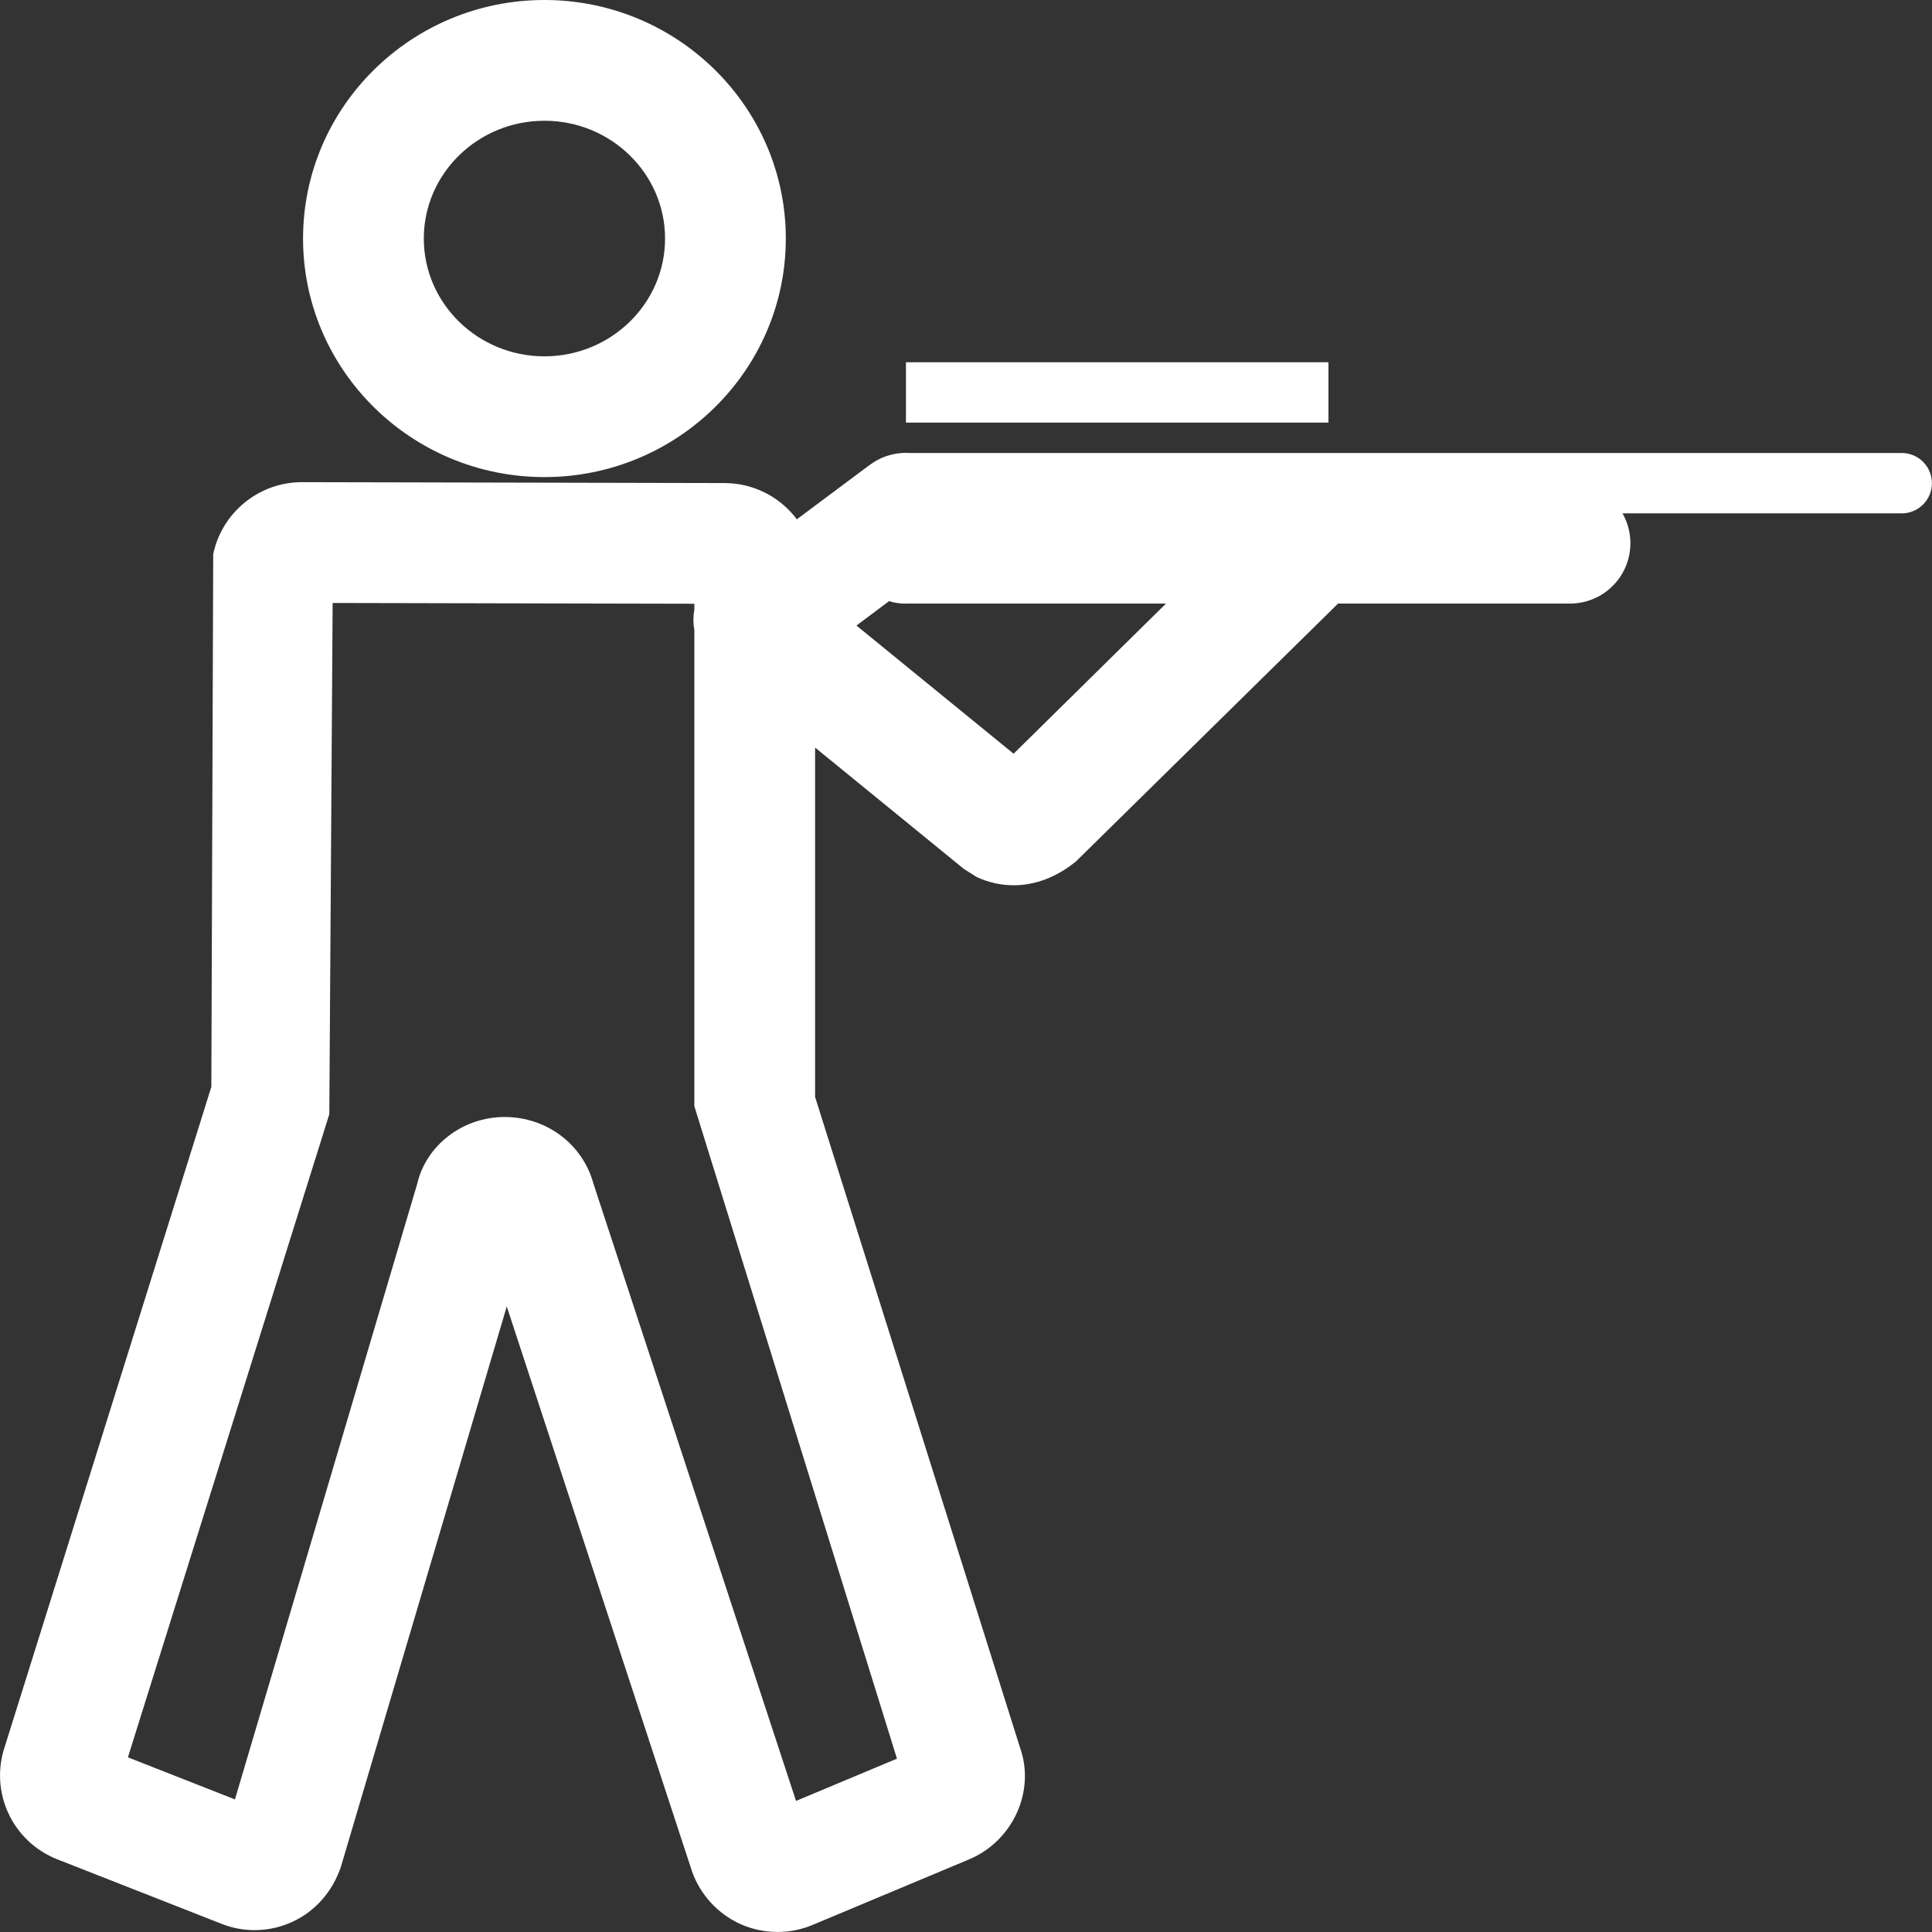 <?xml version="1.0" encoding="utf-8"?>
<svg xmlns="http://www.w3.org/2000/svg" height="256" width="256" viewBox="0 0 256 256">
  <rect x="0" y="0" width="256" height="256" fill="#333333" stroke="none"/>
  <g>
    <path id="path1" transform="rotate(0,128,128) translate(0.004,0) scale(8,8)  " fill="#FFFFFF" d="M5.509,9.987L5.454,18.454 2.118,29.107 3.891,29.804 6.911,19.604C7.055,18.978 7.656,18.501 8.357,18.501 9.057,18.501 9.652,18.955 9.829,19.606L13.184,29.829 14.856,29.129 11.5,18.322 11.5,10.43 11.49,10.365C11.484,10.302,11.483,10.237,11.489,10.173L11.5,10.097 11.5,10z M14.725,9.957L14.185,10.361 16.788,12.484 19.312,9.997 15.026,9.997 15.006,9.998C14.937,9.998,14.87,9.991,14.805,9.978z M15.006,7.501L15.031,7.502 15.054,7.502 15.061,7.503 31.498,7.503C31.774,7.503 31.998,7.727 31.998,8.003 31.998,8.279 31.774,8.503 31.498,8.503L26.873,8.503 26.883,8.52C26.96,8.662 27.004,8.824 27.004,8.997 27.004,9.55 26.556,9.997 26.004,9.997L22.162,9.997 17.823,14.266C17.497,14.533 17.139,14.663 16.788,14.663 16.579,14.663 16.373,14.617 16.178,14.527L15.965,14.393 13.5,12.382 13.5,18.169 16.895,28.948C17.149,29.662,16.783,30.489,16.051,30.797L13.458,31.883C13.273,31.961 13.075,31.999 12.878,31.999 12.669,31.999 12.461,31.956 12.268,31.871 11.893,31.703 11.599,31.385 11.462,30.997L8.393,21.639 5.649,30.91C5.511,31.329 5.224,31.652 4.852,31.827 4.481,32.002 4.047,32.017 3.665,31.863L0.95,30.797C0.201,30.502,-0.18,29.676,0.083,28.916L3.5,18.002 3.531,9.179C3.675,8.486,4.292,7.986,4.999,7.986L5.005,7.986 12.004,8.001C12.468,8.003,12.883,8.216,13.158,8.55L13.197,8.602 14.408,7.698 14.438,7.679 14.447,7.672 14.459,7.664 14.493,7.642 14.52,7.627 14.529,7.622 14.544,7.615 14.581,7.595 14.607,7.584 14.617,7.579 14.634,7.573 14.673,7.557 14.697,7.55 14.709,7.546 14.728,7.541 14.767,7.529 14.79,7.525 14.805,7.521 14.827,7.518 14.862,7.511 14.886,7.509 14.904,7.506 14.927,7.505 14.958,7.502 14.983,7.502z M15.005,6L22.003,6 22.003,7 15.005,7z M9.017,2C7.915,2 7.019,2.875 7.019,3.951 7.019,5.027 7.915,5.902 9.017,5.902 10.119,5.902 11.015,5.027 11.015,3.951 11.015,2.875 10.119,2 9.017,2z M9.017,0C11.221,0 13.015,1.772 13.015,3.951 13.015,6.13 11.221,7.902 9.017,7.902 6.812,7.902 5.019,6.13 5.019,3.951 5.019,1.772 6.812,0 9.017,0z" />
  </g>
</svg>


